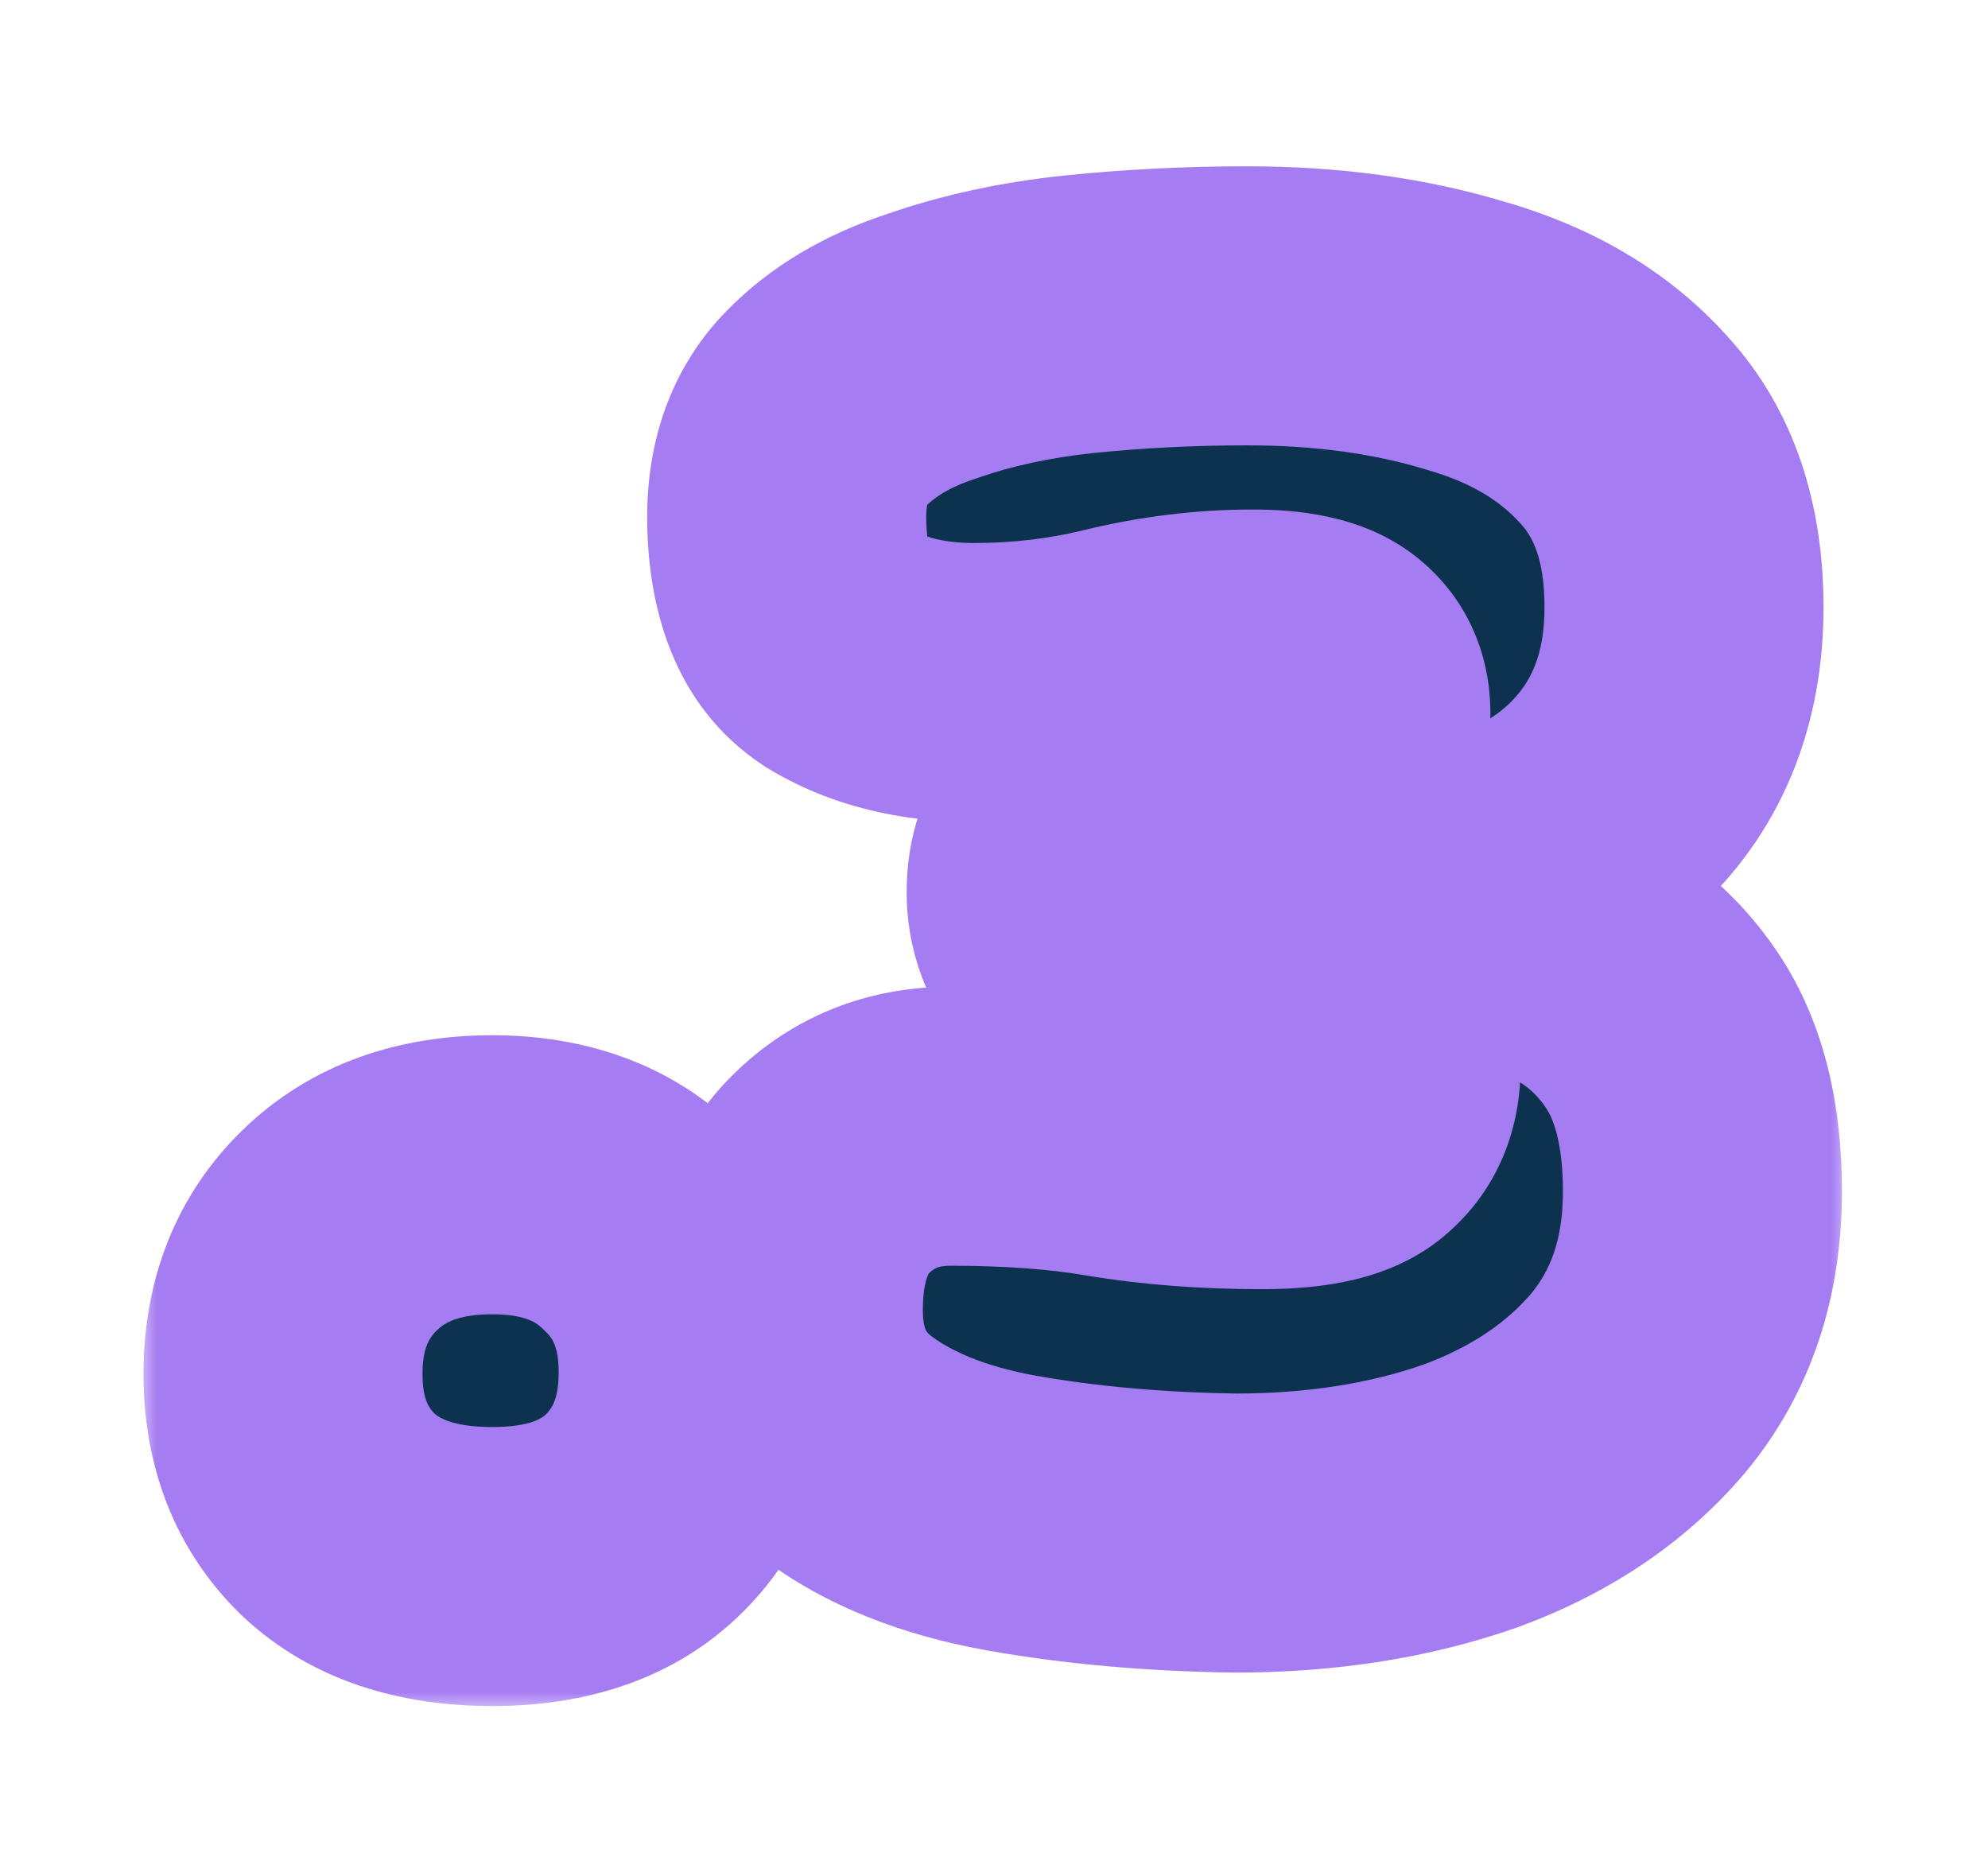 <svg width="57" height="53" viewBox="0 0 57 53" fill="none" xmlns="http://www.w3.org/2000/svg">
<g filter="url(#filter0_d_16_1628)">
<mask id="path-1-outside-1_16_1628" maskUnits="userSpaceOnUse" x="4" y="0" width="49" height="45" fill="black">
<rect fill="white" x="4" width="49" height="45"/>
<path d="M14.114 40.912C12.226 40.912 10.754 40.416 9.698 39.424C8.642 38.4 8.114 37.056 8.114 35.392C8.114 33.696 8.658 32.32 9.746 31.264C10.834 30.208 12.29 29.68 14.114 29.68C15.906 29.68 17.33 30.208 18.386 31.264C19.474 32.288 20.018 33.648 20.018 35.344C20.018 37.008 19.506 38.352 18.482 39.376C17.458 40.4 16.002 40.912 14.114 40.912ZM35.42 39.952C33.116 39.92 30.972 39.728 28.988 39.376C27.036 39.024 25.452 38.384 24.236 37.456C23.052 36.528 22.46 35.232 22.46 33.568C22.46 31.872 22.908 30.576 23.804 29.68C24.732 28.752 25.884 28.288 27.26 28.288C28.988 28.288 30.508 28.4 31.82 28.624C33.164 28.848 34.62 28.96 36.188 28.96C37.532 28.96 38.428 28.752 38.876 28.336C39.356 27.92 39.596 27.344 39.596 26.608C39.596 25.04 38.332 24.256 35.804 24.256H33.068C31.98 24.256 31.196 24 30.716 23.488C30.236 22.944 29.996 22.304 29.996 21.568C29.996 20.8 30.236 20.16 30.716 19.648C31.196 19.136 31.98 18.88 33.068 18.88H35.804C36.988 18.88 37.772 18.656 38.156 18.208C38.54 17.728 38.732 17.136 38.732 16.432C38.732 15.856 38.524 15.408 38.108 15.088C37.692 14.768 36.956 14.608 35.9 14.608C34.62 14.608 33.324 14.768 32.012 15.088C30.7 15.408 29.34 15.568 27.932 15.568C26.428 15.568 25.148 15.248 24.092 14.608C23.068 13.936 22.556 12.672 22.556 10.816C22.556 9.536 22.924 8.512 23.66 7.744C24.428 6.944 25.452 6.336 26.732 5.92C28.012 5.472 29.42 5.168 30.956 5.008C32.524 4.848 34.124 4.768 35.756 4.768C38.06 4.768 40.156 5.056 42.044 5.632C43.932 6.176 45.436 7.072 46.556 8.32C47.708 9.568 48.284 11.264 48.284 13.408C48.284 15.744 47.532 17.632 46.028 19.072C44.556 20.48 42.604 21.184 40.172 21.184V22.24C41.804 22.24 43.26 22.512 44.54 23.056C45.852 23.568 46.892 24.4 47.66 25.552C48.428 26.704 48.812 28.24 48.812 30.16C48.812 32.336 48.204 34.16 46.988 35.632C45.772 37.072 44.156 38.16 42.14 38.896C40.124 39.6 37.884 39.952 35.42 39.952Z"/>
</mask>
<path d="M14.114 40.912C12.226 40.912 10.754 40.416 9.698 39.424C8.642 38.4 8.114 37.056 8.114 35.392C8.114 33.696 8.658 32.32 9.746 31.264C10.834 30.208 12.29 29.68 14.114 29.68C15.906 29.68 17.33 30.208 18.386 31.264C19.474 32.288 20.018 33.648 20.018 35.344C20.018 37.008 19.506 38.352 18.482 39.376C17.458 40.4 16.002 40.912 14.114 40.912ZM35.42 39.952C33.116 39.92 30.972 39.728 28.988 39.376C27.036 39.024 25.452 38.384 24.236 37.456C23.052 36.528 22.46 35.232 22.46 33.568C22.46 31.872 22.908 30.576 23.804 29.68C24.732 28.752 25.884 28.288 27.26 28.288C28.988 28.288 30.508 28.4 31.82 28.624C33.164 28.848 34.62 28.96 36.188 28.96C37.532 28.96 38.428 28.752 38.876 28.336C39.356 27.92 39.596 27.344 39.596 26.608C39.596 25.04 38.332 24.256 35.804 24.256H33.068C31.98 24.256 31.196 24 30.716 23.488C30.236 22.944 29.996 22.304 29.996 21.568C29.996 20.8 30.236 20.16 30.716 19.648C31.196 19.136 31.98 18.88 33.068 18.88H35.804C36.988 18.88 37.772 18.656 38.156 18.208C38.54 17.728 38.732 17.136 38.732 16.432C38.732 15.856 38.524 15.408 38.108 15.088C37.692 14.768 36.956 14.608 35.9 14.608C34.62 14.608 33.324 14.768 32.012 15.088C30.7 15.408 29.34 15.568 27.932 15.568C26.428 15.568 25.148 15.248 24.092 14.608C23.068 13.936 22.556 12.672 22.556 10.816C22.556 9.536 22.924 8.512 23.66 7.744C24.428 6.944 25.452 6.336 26.732 5.92C28.012 5.472 29.42 5.168 30.956 5.008C32.524 4.848 34.124 4.768 35.756 4.768C38.06 4.768 40.156 5.056 42.044 5.632C43.932 6.176 45.436 7.072 46.556 8.32C47.708 9.568 48.284 11.264 48.284 13.408C48.284 15.744 47.532 17.632 46.028 19.072C44.556 20.48 42.604 21.184 40.172 21.184V22.24C41.804 22.24 43.26 22.512 44.54 23.056C45.852 23.568 46.892 24.4 47.66 25.552C48.428 26.704 48.812 28.24 48.812 30.16C48.812 32.336 48.204 34.16 46.988 35.632C45.772 37.072 44.156 38.16 42.14 38.896C40.124 39.6 37.884 39.952 35.42 39.952Z" fill="#0C3250"/>
<path d="M9.698 39.424L6.913 42.296L6.936 42.318L6.959 42.339L9.698 39.424ZM9.746 31.264L6.96 28.394L9.746 31.264ZM18.386 31.264L15.558 34.092L15.601 34.135L15.645 34.177L18.386 31.264ZM18.482 39.376L21.311 42.204H21.311L18.482 39.376ZM14.114 40.912V36.912C12.925 36.912 12.548 36.613 12.437 36.509L9.698 39.424L6.959 42.339C8.96 44.219 11.527 44.912 14.114 44.912V40.912ZM9.698 39.424L12.483 36.552C12.309 36.384 12.114 36.129 12.114 35.392H8.114H4.114C4.114 37.983 4.976 40.416 6.913 42.296L9.698 39.424ZM8.114 35.392H12.114C12.114 34.637 12.316 34.344 12.532 34.134L9.746 31.264L6.96 28.394C5 30.296 4.114 32.755 4.114 35.392H8.114ZM9.746 31.264L12.532 34.134C12.726 33.946 13.105 33.68 14.114 33.68V29.68V25.68C11.475 25.68 8.942 26.47 6.96 28.394L9.746 31.264ZM14.114 29.68V33.68C15.072 33.68 15.398 33.933 15.558 34.092L18.386 31.264L21.215 28.436C19.262 26.483 16.74 25.68 14.114 25.68V29.68ZM18.386 31.264L15.645 34.177C15.818 34.34 16.018 34.587 16.018 35.344H20.018H24.018C24.018 32.709 23.131 30.236 21.128 28.351L18.386 31.264ZM20.018 35.344H16.018C16.018 36.119 15.814 36.387 15.654 36.548L18.482 39.376L21.311 42.204C23.198 40.317 24.018 37.897 24.018 35.344H20.018ZM18.482 39.376L15.654 36.548C15.588 36.614 15.277 36.912 14.114 36.912V40.912V44.912C16.727 44.912 19.328 44.187 21.311 42.204L18.482 39.376ZM35.42 39.952L35.364 43.952L35.392 43.952H35.42V39.952ZM28.988 39.376L28.278 43.312L28.289 43.315L28.988 39.376ZM24.236 37.456L21.768 40.604L21.789 40.62L21.809 40.636L24.236 37.456ZM23.804 29.68L26.633 32.508L23.804 29.68ZM31.82 28.624L31.147 32.567L31.155 32.568L31.163 32.57L31.82 28.624ZM38.876 28.336L36.256 25.313L36.205 25.358L36.154 25.405L38.876 28.336ZM30.716 23.488L27.717 26.134L27.757 26.18L27.798 26.224L30.716 23.488ZM38.156 18.208L41.193 20.811L41.237 20.76L41.279 20.707L38.156 18.208ZM38.108 15.088L40.547 11.918L40.547 11.918L38.108 15.088ZM32.012 15.088L31.064 11.202L31.064 11.202L32.012 15.088ZM24.092 14.608L21.897 17.952L21.957 17.992L22.019 18.029L24.092 14.608ZM23.66 7.744L20.774 4.974L20.772 4.976L23.66 7.744ZM26.732 5.92L27.968 9.724L28.011 9.71L28.053 9.695L26.732 5.92ZM30.956 5.008L30.55 1.029L30.542 1.03L30.956 5.008ZM42.044 5.632L40.877 9.458L40.907 9.467L40.937 9.476L42.044 5.632ZM46.556 8.32L43.579 10.992L43.598 11.012L43.617 11.033L46.556 8.32ZM46.028 19.072L48.793 21.963L48.794 21.961L46.028 19.072ZM40.172 21.184V17.184H36.172V21.184H40.172ZM40.172 22.24H36.172V26.24H40.172V22.24ZM44.54 23.056L42.975 26.737L43.03 26.761L43.086 26.782L44.54 23.056ZM47.66 25.552L50.988 23.333L50.988 23.333L47.66 25.552ZM46.988 35.632L50.044 38.213L50.058 38.196L50.072 38.179L46.988 35.632ZM42.14 38.896L43.459 42.672L43.485 42.663L43.512 42.653L42.14 38.896ZM35.42 39.952L35.476 35.952C33.357 35.923 31.431 35.747 29.687 35.438L28.988 39.376L28.289 43.315C30.513 43.709 32.875 43.917 35.364 43.952L35.42 39.952ZM28.988 39.376L29.698 35.44C28.191 35.168 27.247 34.722 26.663 34.276L24.236 37.456L21.809 40.636C23.657 42.046 25.881 42.88 28.278 43.312L28.988 39.376ZM24.236 37.456L26.704 34.308C26.586 34.216 26.558 34.16 26.542 34.126C26.521 34.08 26.46 33.922 26.46 33.568H22.46H18.46C18.46 36.312 19.506 38.831 21.768 40.604L24.236 37.456ZM22.46 33.568H26.46C26.46 33.063 26.528 32.772 26.577 32.631C26.6 32.563 26.619 32.529 26.626 32.518C26.63 32.512 26.632 32.509 26.632 32.509C26.632 32.508 26.632 32.509 26.633 32.508L23.804 29.68L20.976 26.852C19.103 28.724 18.46 31.182 18.46 33.568H22.46ZM23.804 29.68L26.633 32.508C26.771 32.37 26.888 32.288 27.26 32.288V28.288V24.288C24.88 24.288 22.693 25.134 20.976 26.852L23.804 29.68ZM27.26 28.288V32.288C28.825 32.288 30.111 32.39 31.147 32.567L31.82 28.624L32.493 24.681C30.905 24.41 29.151 24.288 27.26 24.288V28.288ZM31.82 28.624L31.163 32.57C32.753 32.835 34.432 32.96 36.188 32.96V28.96V24.96C34.808 24.96 33.575 24.861 32.478 24.678L31.82 28.624ZM36.188 28.96V32.96C37.038 32.96 37.926 32.897 38.773 32.7C39.583 32.512 40.668 32.131 41.598 31.267L38.876 28.336L36.154 25.405C36.407 25.171 36.637 25.043 36.772 24.981C36.905 24.919 36.98 24.904 36.964 24.908C36.949 24.911 36.88 24.925 36.742 24.938C36.606 24.951 36.423 24.96 36.188 24.96V28.96ZM38.876 28.336L41.496 31.359C42.996 30.059 43.596 28.3 43.596 26.608H39.596H35.596C35.596 26.541 35.608 26.332 35.724 26.053C35.846 25.76 36.038 25.503 36.256 25.313L38.876 28.336ZM39.596 26.608H43.596C43.596 24.531 42.64 22.613 40.756 21.445C39.189 20.473 37.352 20.256 35.804 20.256V24.256V28.256C36.242 28.256 36.512 28.291 36.653 28.32C36.799 28.35 36.723 28.357 36.54 28.243C36.33 28.113 36.046 27.864 35.836 27.473C35.63 27.09 35.596 26.761 35.596 26.608H39.596ZM35.804 24.256V20.256H33.068V24.256V28.256H35.804V24.256ZM33.068 24.256V20.256C32.819 20.256 32.792 20.224 32.906 20.262C33.041 20.306 33.339 20.438 33.634 20.752L30.716 23.488L27.798 26.224C29.364 27.895 31.474 28.256 33.068 28.256V24.256ZM30.716 23.488L33.715 20.841C33.778 20.912 33.86 21.032 33.921 21.195C33.982 21.358 33.996 21.493 33.996 21.568H29.996H25.996C25.996 23.263 26.582 24.848 27.717 26.134L30.716 23.488ZM29.996 21.568H33.996C33.996 21.605 33.989 21.735 33.921 21.916C33.851 22.104 33.745 22.265 33.634 22.384L30.716 19.648L27.798 16.912C26.555 18.238 25.996 19.888 25.996 21.568H29.996ZM30.716 19.648L33.634 22.384C33.339 22.698 33.041 22.83 32.906 22.874C32.792 22.912 32.819 22.88 33.068 22.88V18.88V14.88C31.474 14.88 29.364 15.242 27.798 16.912L30.716 19.648ZM33.068 18.88V22.88H35.804V18.88V14.88H33.068V18.88ZM35.804 18.88V22.88C37.114 22.88 39.565 22.711 41.193 20.811L38.156 18.208L35.119 15.605C35.598 15.046 36.098 14.89 36.181 14.866C36.268 14.841 36.176 14.88 35.804 14.88V18.88ZM38.156 18.208L41.279 20.707C42.312 19.416 42.732 17.905 42.732 16.432H38.732H34.732C34.732 16.419 34.734 16.321 34.783 16.17C34.834 16.013 34.919 15.851 35.033 15.709L38.156 18.208ZM38.732 16.432H42.732C42.732 14.753 42.053 13.076 40.547 11.918L38.108 15.088L35.669 18.259C35.4 18.051 35.132 17.745 34.948 17.348C34.77 16.964 34.732 16.63 34.732 16.432H38.732ZM38.108 15.088L40.547 11.918C39.01 10.735 37.092 10.608 35.9 10.608V14.608V18.608C36.065 18.608 36.189 18.614 36.276 18.622C36.365 18.63 36.401 18.638 36.394 18.637C36.389 18.636 36.316 18.62 36.198 18.57C36.079 18.521 35.888 18.426 35.669 18.259L38.108 15.088ZM35.9 14.608V10.608C34.284 10.608 32.669 10.81 31.064 11.202L32.012 15.088L32.96 18.974C33.979 18.726 34.956 18.608 35.9 18.608V14.608ZM32.012 15.088L31.064 11.202C30.075 11.443 29.034 11.568 27.932 11.568V15.568V19.568C29.646 19.568 31.325 19.373 32.96 18.974L32.012 15.088ZM27.932 15.568V11.568C27 11.568 26.473 11.373 26.165 11.187L24.092 14.608L22.019 18.029C23.824 19.123 25.857 19.568 27.932 19.568V15.568ZM24.092 14.608L26.287 11.264C26.391 11.332 26.483 11.418 26.554 11.507C26.587 11.549 26.61 11.585 26.626 11.612C26.641 11.639 26.648 11.654 26.648 11.654C26.647 11.653 26.623 11.592 26.599 11.449C26.576 11.306 26.556 11.099 26.556 10.816H22.556H18.556C18.556 13.285 19.247 16.212 21.897 17.952L24.092 14.608ZM22.556 10.816H26.556C26.556 10.558 26.593 10.45 26.596 10.441C26.598 10.436 26.595 10.447 26.583 10.466C26.571 10.486 26.558 10.502 26.548 10.512L23.66 7.744L20.772 4.976C19.182 6.636 18.556 8.727 18.556 10.816H22.556ZM23.66 7.744L26.546 10.514C26.77 10.281 27.182 9.98 27.968 9.724L26.732 5.92L25.496 2.116C23.722 2.692 22.086 3.607 20.774 4.974L23.66 7.744ZM26.732 5.92L28.053 9.695C29.003 9.363 30.102 9.119 31.37 8.986L30.956 5.008L30.542 1.03C28.738 1.217 27.021 1.581 25.411 2.145L26.732 5.92ZM30.956 5.008L31.362 8.987C32.791 8.842 34.255 8.768 35.756 8.768V4.768V0.768C33.993 0.768 32.258 0.854 30.55 1.029L30.956 5.008ZM35.756 4.768V8.768C37.729 8.768 39.424 9.015 40.877 9.458L42.044 5.632L43.211 1.806C40.888 1.097 38.391 0.768 35.756 0.768V4.768ZM42.044 5.632L40.937 9.476C42.23 9.848 43.041 10.392 43.579 10.992L46.556 8.32L49.533 5.648C47.831 3.752 45.635 2.504 43.151 1.788L42.044 5.632ZM46.556 8.32L43.617 11.033C43.921 11.363 44.284 11.995 44.284 13.408H48.284H52.284C52.284 10.533 51.495 7.773 49.495 5.607L46.556 8.32ZM48.284 13.408H44.284C44.284 14.799 43.878 15.593 43.262 16.183L46.028 19.072L48.794 21.961C51.186 19.671 52.284 16.689 52.284 13.408H48.284ZM46.028 19.072L43.263 16.181C42.676 16.743 41.787 17.184 40.172 17.184V21.184V25.184C43.422 25.184 46.436 24.217 48.793 21.963L46.028 19.072ZM40.172 21.184H36.172V22.24H40.172H44.172V21.184H40.172ZM40.172 22.24V26.24C41.358 26.24 42.269 26.437 42.975 26.737L44.54 23.056L46.105 19.375C44.252 18.587 42.25 18.24 40.172 18.24V22.24ZM44.54 23.056L43.086 26.782C43.647 27.001 44.027 27.314 44.332 27.771L47.66 25.552L50.988 23.333C49.757 21.486 48.057 20.135 45.994 19.33L44.54 23.056ZM47.66 25.552L44.332 27.771C44.523 28.057 44.812 28.735 44.812 30.16H48.812H52.812C52.812 27.745 52.334 25.351 50.988 23.333L47.66 25.552ZM48.812 30.16H44.812C44.812 31.544 44.446 32.429 43.904 33.084L46.988 35.632L50.072 38.179C51.962 35.891 52.812 33.129 52.812 30.16H48.812ZM46.988 35.632L43.932 33.051C43.225 33.889 42.222 34.608 40.768 35.139L42.14 38.896L43.512 42.653C46.09 41.712 48.319 40.255 50.044 38.213L46.988 35.632ZM42.14 38.896L40.821 35.12C39.289 35.655 37.503 35.952 35.42 35.952V39.952V43.952C38.265 43.952 40.959 43.545 43.459 42.672L42.14 38.896Z" fill="#A67CF3" mask="url(#path-1-outside-1_16_1628)"/>
</g>
<defs>
<filter id="filter0_d_16_1628" x="0.114" y="0.768" width="56.698" height="52.144" filterUnits="userSpaceOnUse" color-interpolation-filters="sRGB">
<feFlood flood-opacity="0" result="BackgroundImageFix"/>
<feColorMatrix in="SourceAlpha" type="matrix" values="0 0 0 0 0 0 0 0 0 0 0 0 0 0 0 0 0 0 127 0" result="hardAlpha"/>
<feOffset dy="4"/>
<feGaussianBlur stdDeviation="2"/>
<feComposite in2="hardAlpha" operator="out"/>
<feColorMatrix type="matrix" values="0 0 0 0 0 0 0 0 0 0 0 0 0 0 0 0 0 0 0.25 0"/>
<feBlend mode="normal" in2="BackgroundImageFix" result="effect1_dropShadow_16_1628"/>
<feBlend mode="normal" in="SourceGraphic" in2="effect1_dropShadow_16_1628" result="shape"/>
</filter>
</defs>
</svg>
